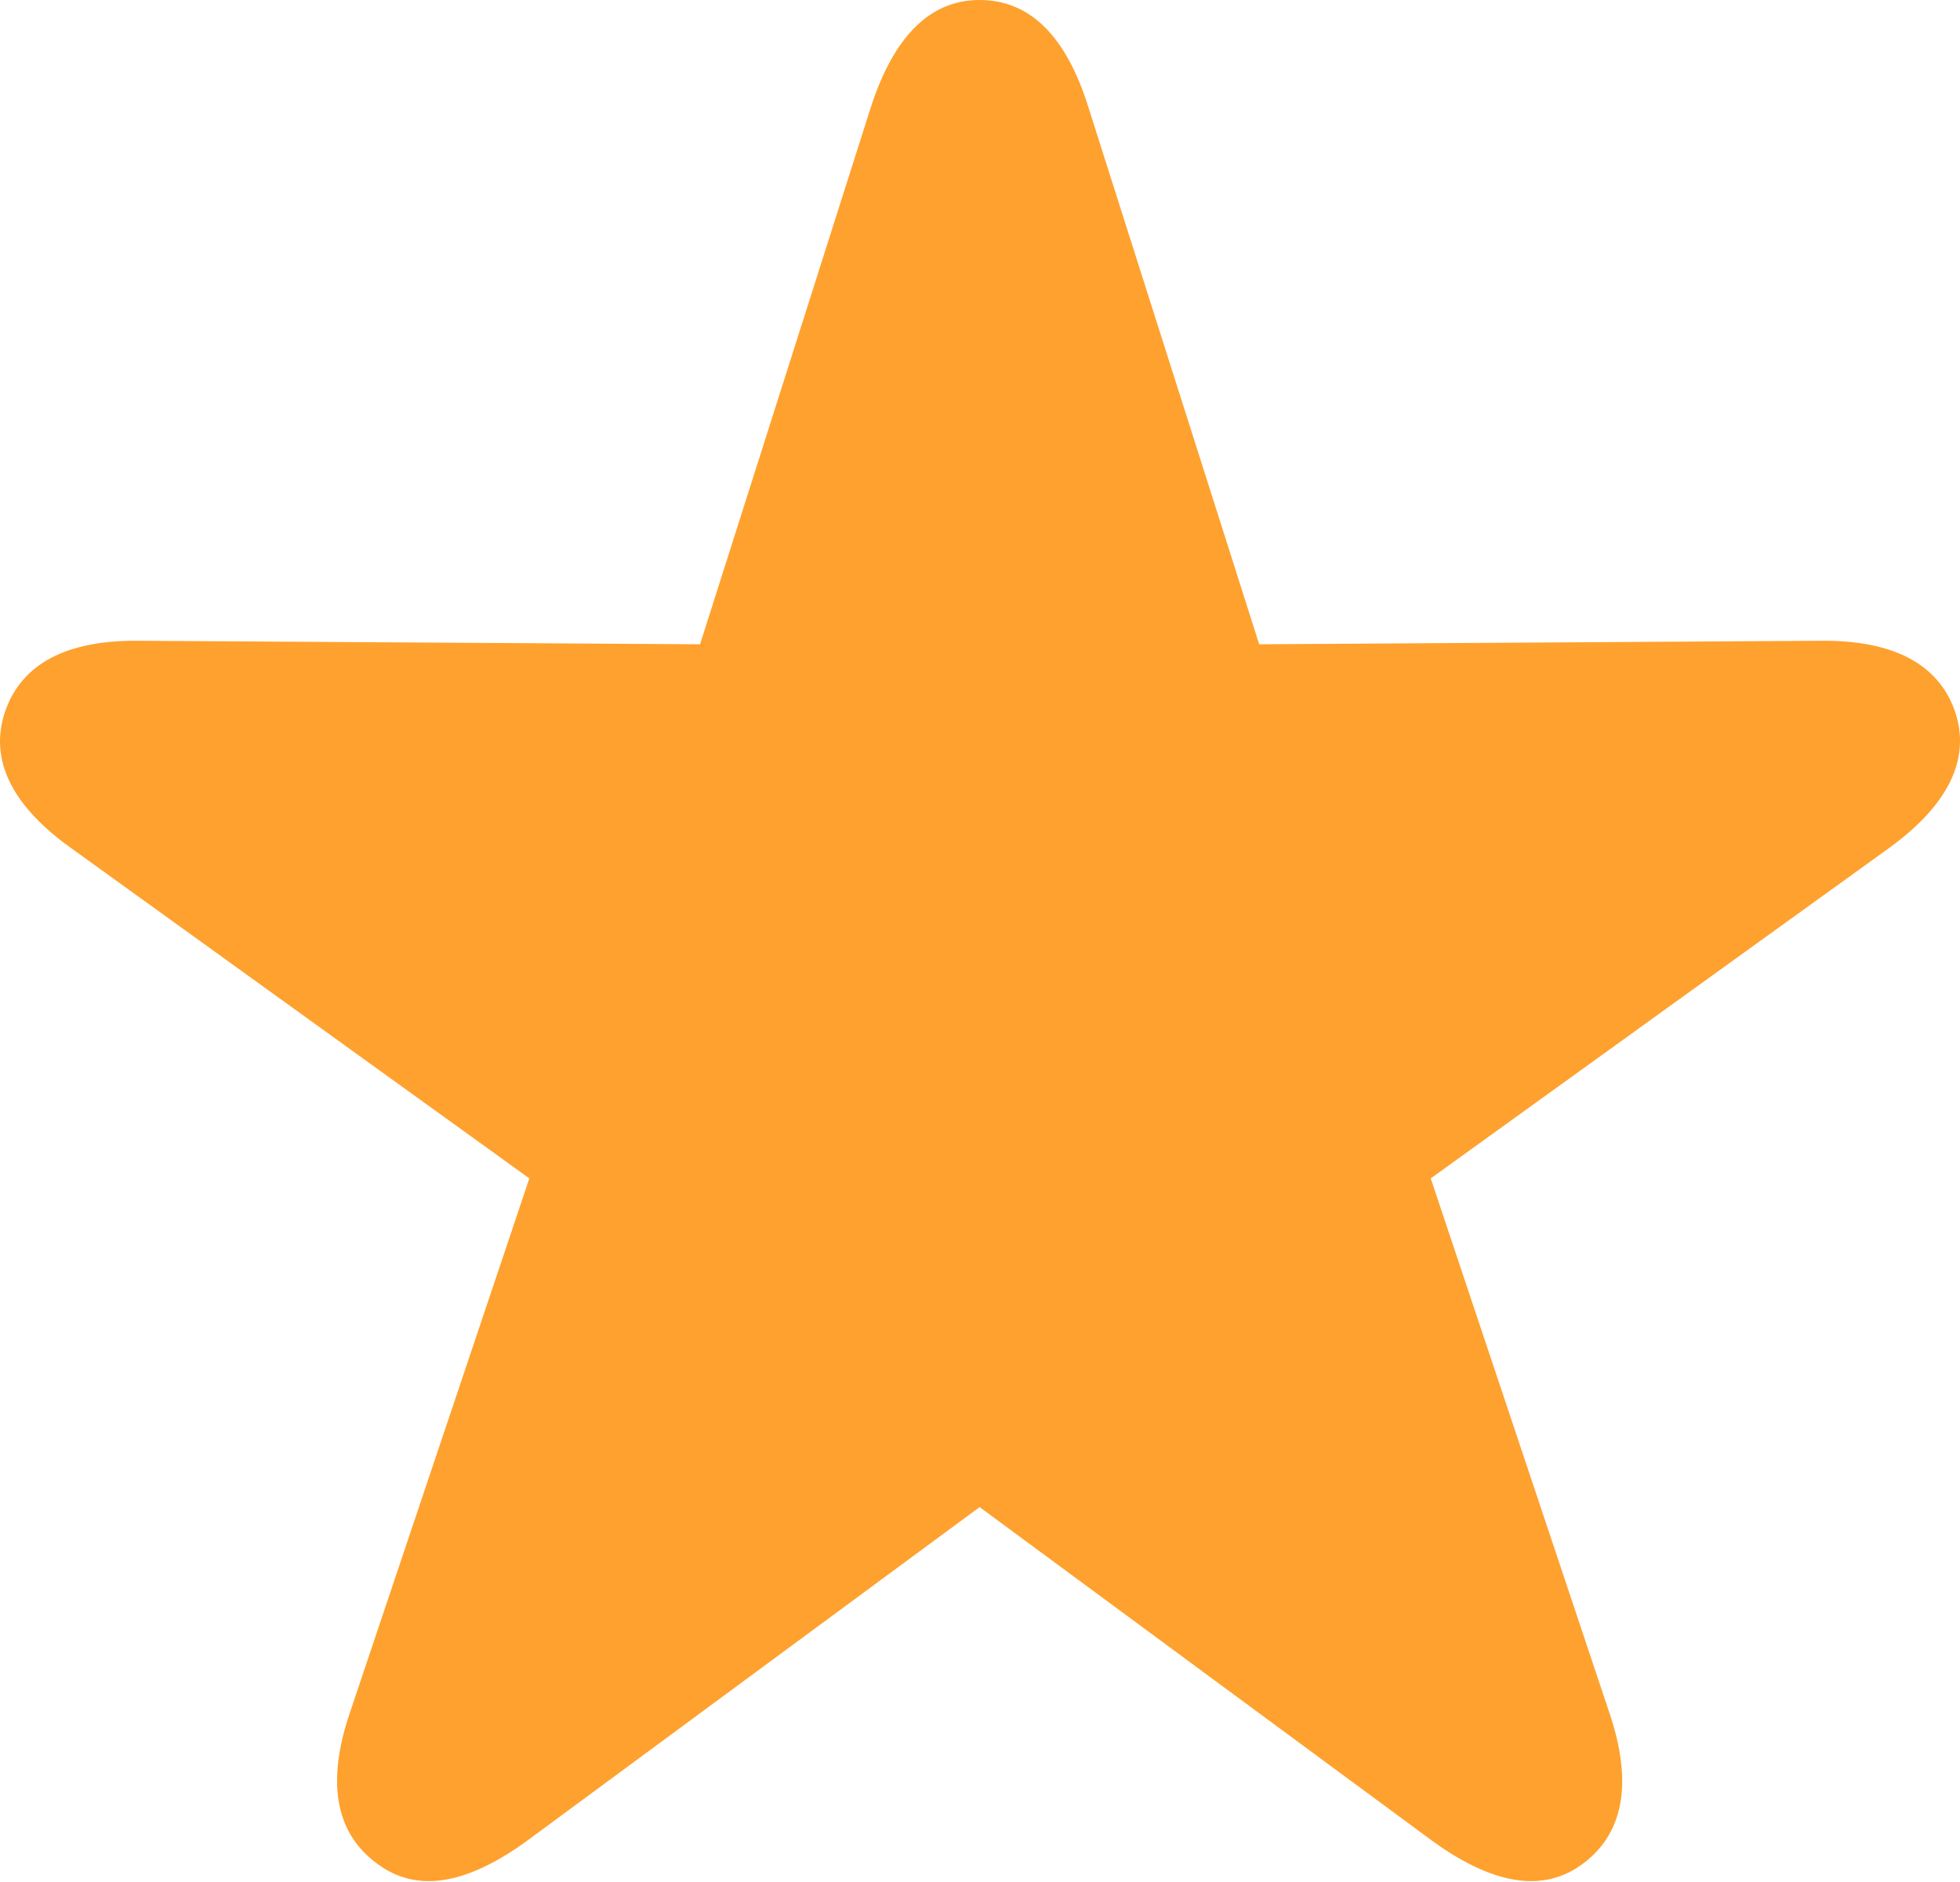 <?xml version="1.0" encoding="UTF-8"?> <svg xmlns="http://www.w3.org/2000/svg" width="75" height="72" viewBox="0 0 75 72" fill="none"> <path d="M14.391 71.268C15.957 72.472 17.89 72.071 20.156 70.432L37.485 57.657L54.814 70.432C57.081 72.071 59.047 72.472 60.613 71.268C62.146 70.098 62.479 68.158 61.58 65.516L54.748 45.082L72.244 32.474C74.476 30.868 75.443 29.096 74.81 27.223C74.177 25.384 72.41 24.481 69.644 24.514L48.183 24.648L41.651 4.114C40.818 1.438 39.451 0 37.485 0C35.552 0 34.186 1.438 33.319 4.114L26.788 24.648L5.326 24.514C2.56 24.481 0.827 25.384 0.194 27.223C-0.439 29.096 0.494 30.868 2.76 32.474L20.256 45.082L13.391 65.516C12.491 68.158 12.824 70.098 14.391 71.268Z" fill="#FFA12E"></path> </svg> 